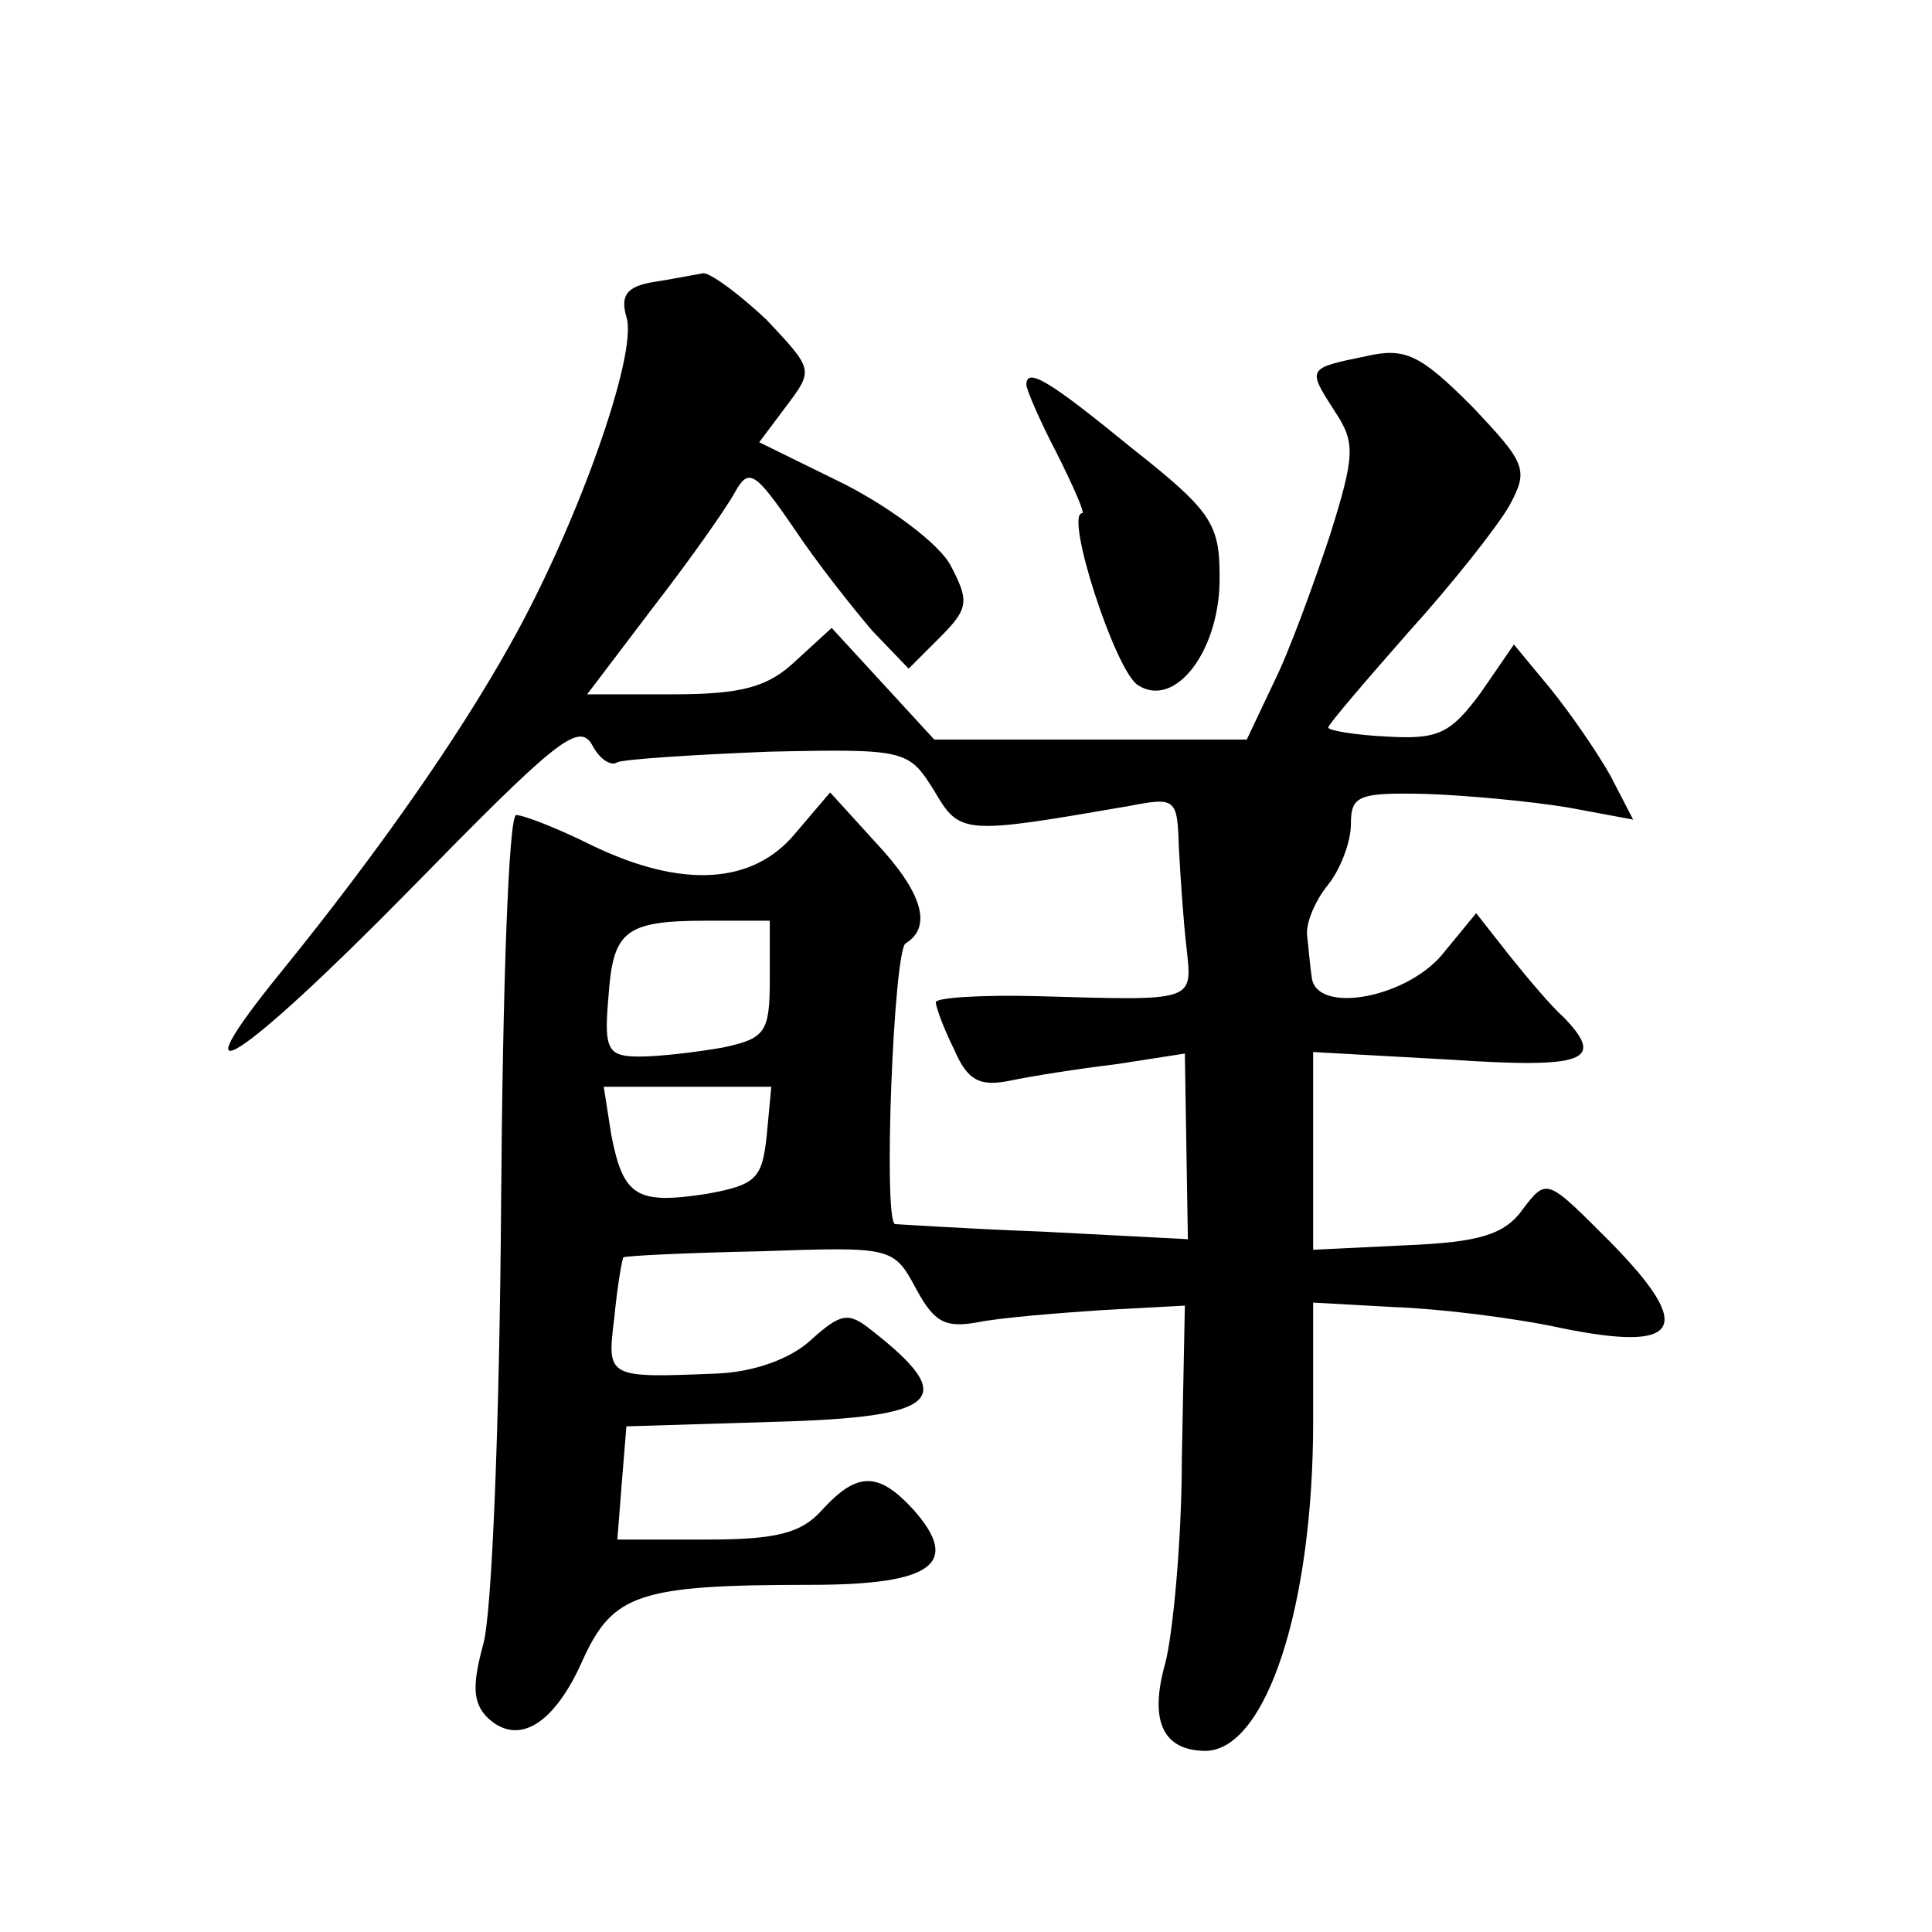 <?xml version="1.0" standalone="no"?>
<!DOCTYPE svg PUBLIC "-//W3C//DTD SVG 20010904//EN"
 "http://www.w3.org/TR/2001/REC-SVG-20010904/DTD/svg10.dtd">
<svg version="1.0" xmlns="http://www.w3.org/2000/svg"
 width="128pt" height="128pt" viewBox="0 0 128 128"
 preserveAspectRatio="xMidYMid meet">
<g transform="translate(0,128) scale(0.1,-0.1)"
fill="#0" stroke="none">
<path d="M432 1093 c-17 -3 -21 -9 -17 -23 8 -24 -33 -139 -77 -217 -34 -61 -87
-137 -151 -216 -74 -91 -27 -60 84 53 95 97 112 112 121 97 5 -10 13 -15 17 -12
5 2 50 5 101 7 91 2 92 1 109 -26 17 -29 19 -29 129 -10 31 6 32 5 33 -27 1 -19
3 -49 5 -66 4 -37 7 -36 -98 -33 -38 1 -68 -1 -68 -4 0 -3 5 -17 12 -31 9 -21 17
-25 37 -21 14 3 46 8 71 11 l45 7 1 -62 1 -61 -96 5 c-53 2 -97 5 -98 5 -8 2 -1
181 7 186 18 11 11 34 -20 67 l-30 33 -23 -27 c-28 -34 -75 -37 -135 -8 -22 11
-45 20 -50 20 -5 0 -9 -114 -10 -257 -1 -143 -6 -274 -12 -293 -7 -26 -7 -38 3
-48 20 -19 44 -5 63 38 20 44 37 50 151 50 81 0 100 14 68 50 -23 25 -37 25 -60
0 -14 -16 -31 -20 -77 -20 l-59 0 3 38 3 37 98 3 c110 3 123 15 64 61 -15 12 -20
11 -40 -7 -13 -12 -37 -21 -62 -22 -73 -3 -73 -3 -68 37 2 21 5 38 6 40 2 1 42
3 91 4 87 3 88 3 103 -25 12 -22 19 -26 41 -22 15 3 52 6 82 8 l55 3 -2 -101 c0
-55 -6 -117 -11 -136 -11 -39 -1 -58 27 -58 40 1 71 96 71 218 l0 79 54 -3 c29
-1 79 -7 111 -14 79 -16 88 0 32 57 -42 42 -42 43 -58 22 -12 -17 -29 -22 -77 -24
l-62 -3 0 66 0 65 90 -5 c90 -6 104 -1 76 28 -8 7 -24 26 -36 41 l-22 28 -23 -28
c-25 -29 -84 -39 -86 -14 -1 6 -2 19 -3 27 -1 8 5 23 14 34 8 10 15 28 15 40 0
19 5 21 50 20 28 -1 70 -5 94 -9 l43 -8 -15 29 c-9 16 -27 42 -40 58 l-24 29 -22
-32 c-20 -27 -28 -31 -62 -29 -21 1 -39 4 -39 6 0 2 24 30 53 63 29 32 59 70 67
84 13 24 11 28 -25 66 -34 34 -44 39 -70 33 -39 -8 -39 -8 -21 -36 14 -21 14 -29
-3 -83 -11 -33 -27 -77 -37 -97 l-18 -38 -103 0 -104 0 -34 37 -34 37 -24 -22 c-18
-17 -35 -22 -81 -22 l-57 0 44 58 c24 31 48 65 54 76 9 16 13 14 39 -24 16 -24
40 -54 52 -68 l24 -25 21 21 c19 19 19 24 7 47 -7 14 -39 38 -70 54 l-57 28 18
24 c18 24 18 24 -13 57 -18 17 -37 31 -42 31 -6 -1 -21 -4 -34 -6z m78 -462 c0
-35 -3 -39 -31 -45 -17 -3 -42 -6 -55 -6 -21 0 -24 4 -21 38 3 45 10 52 65 52 l42
0 0 -39z m-2 -103 c-3 -29 -7 -33 -40 -39 -46 -7 -55 -2 -63 39 l-5 32 55 0 56
0 -3 -32z M680 1025 c0 -3 9 -24 20 -45 11 -22 19 -40 17 -40 -12 0 22 -105 37
-114 25 -16 55 24 54 73 0 34 -6 43 -58 84 -55 45 -70 54 -70 42z"/>
</g>
</svg>
